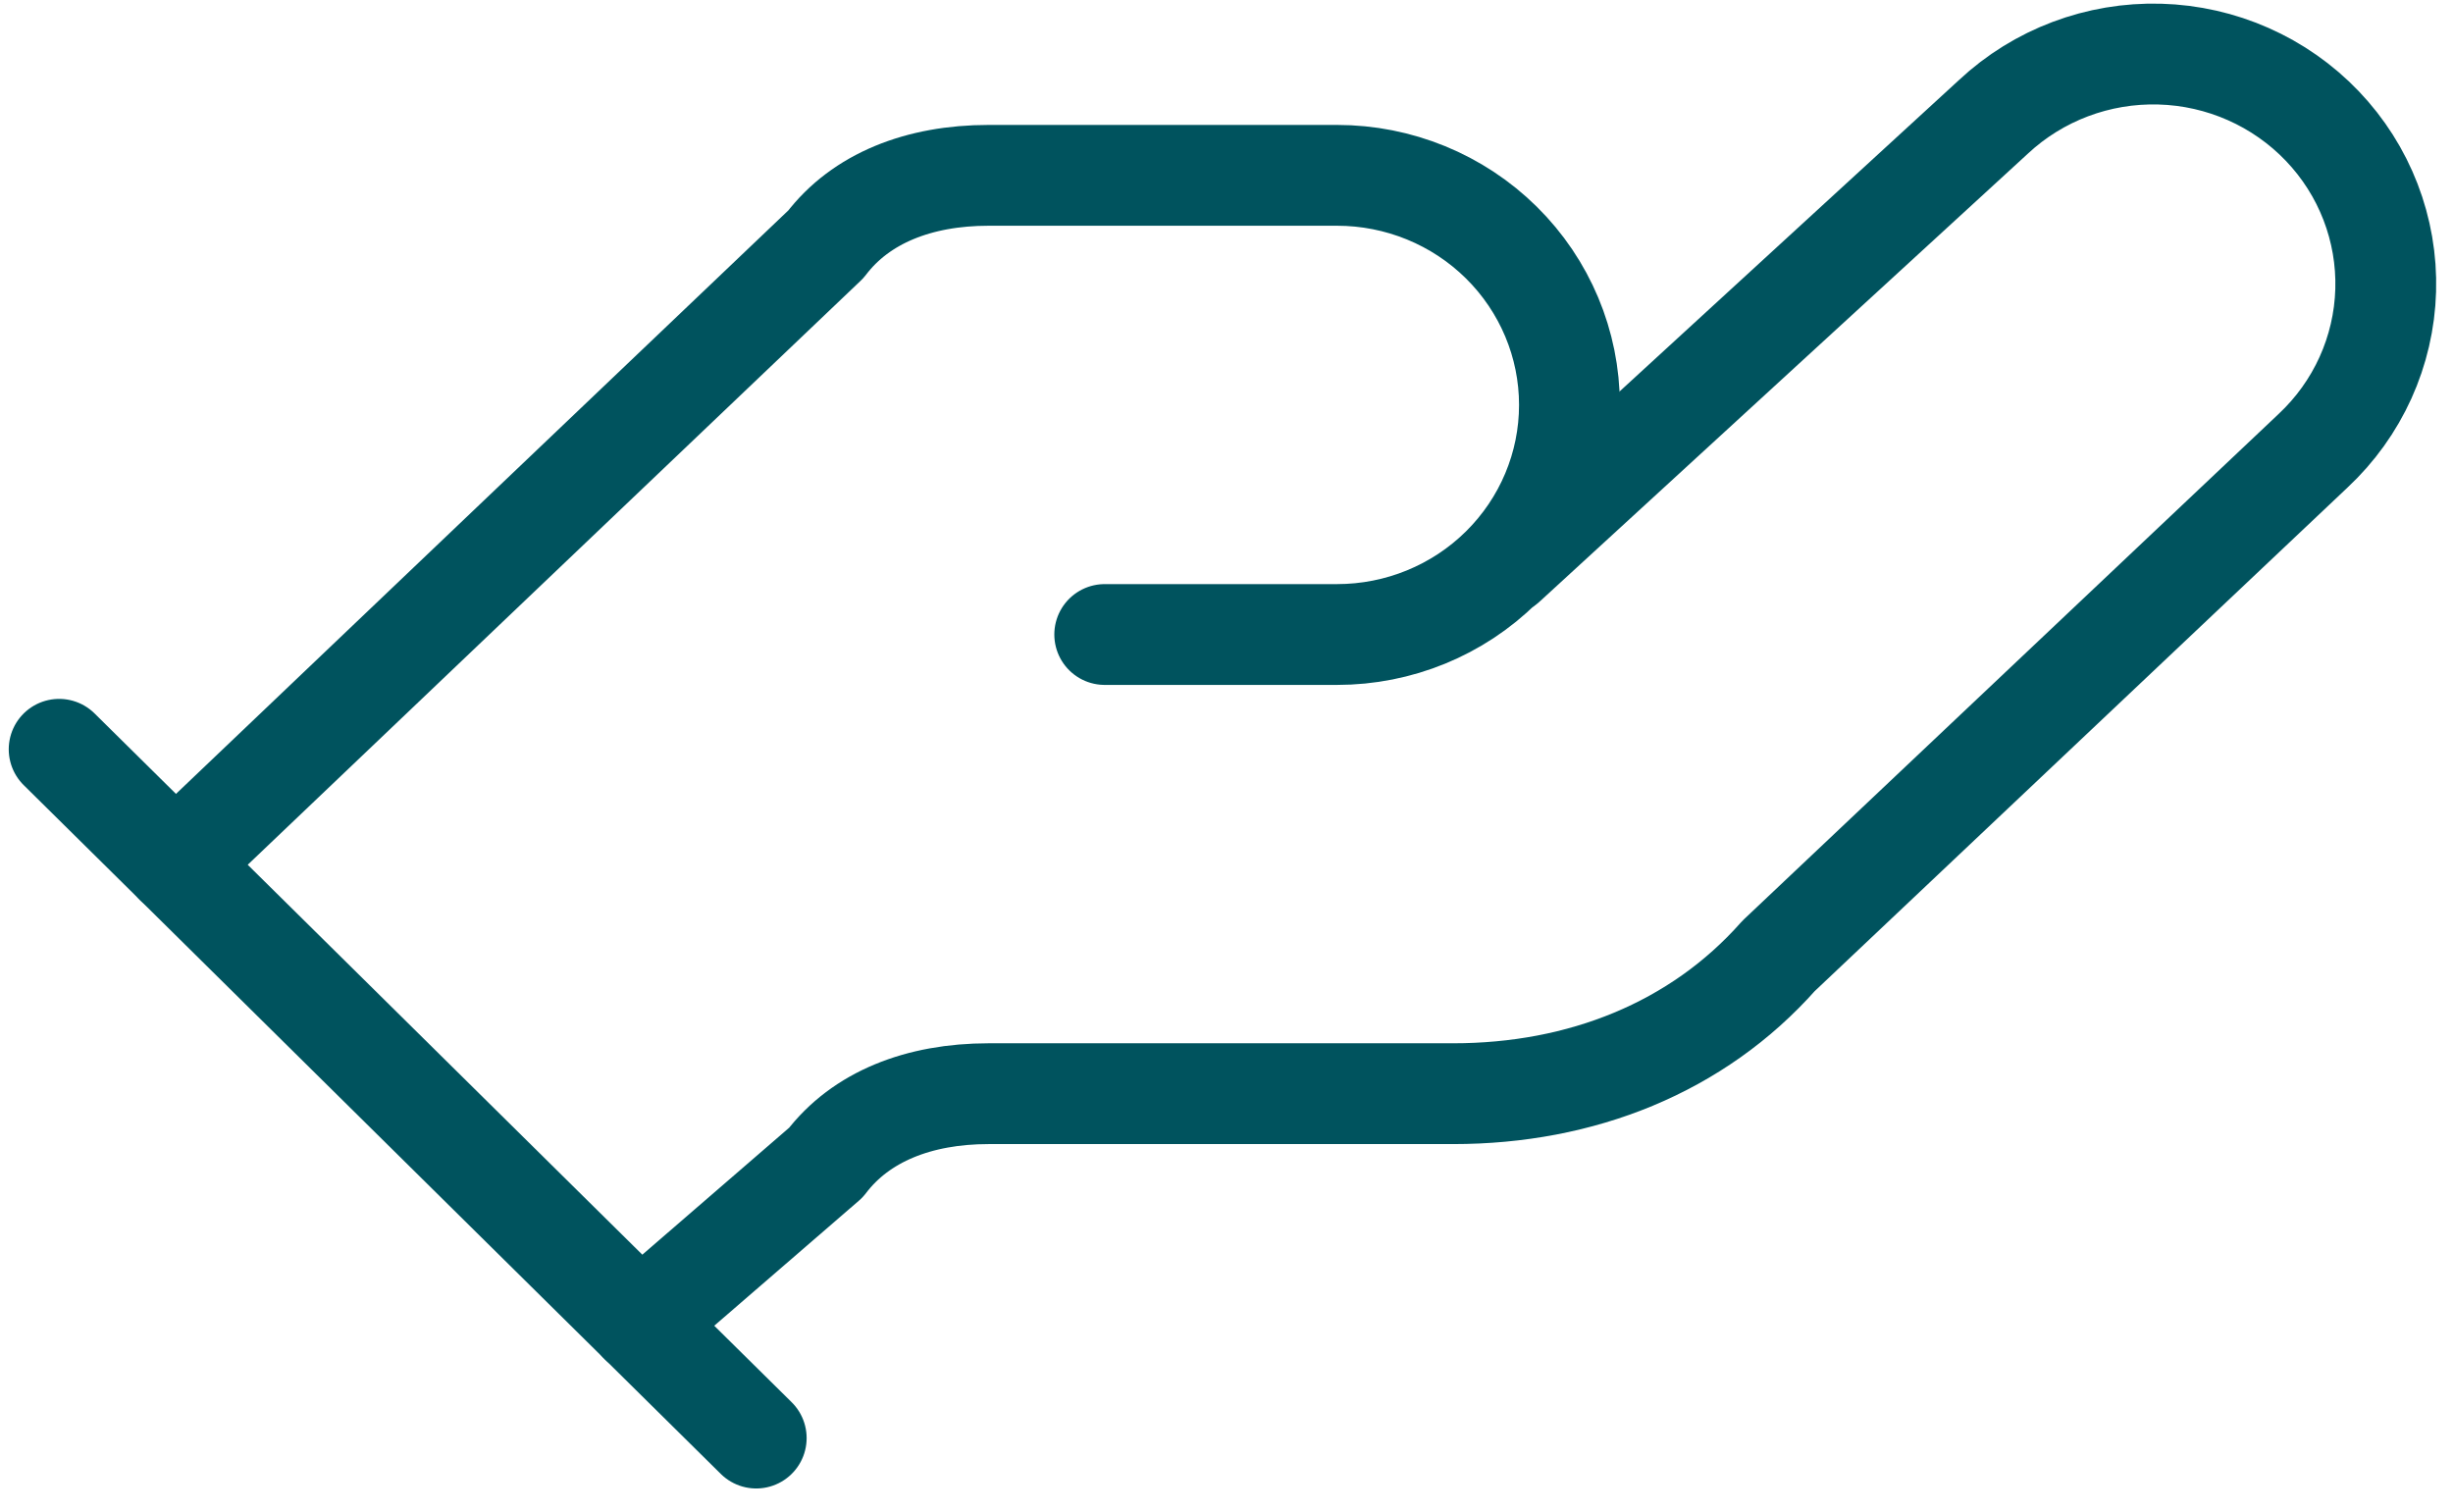 <svg width="73" height="45" viewBox="0 0 73 45" fill="none" xmlns="http://www.w3.org/2000/svg">
<path d="M32.876 18.883H39.791C41.625 18.883 43.384 18.163 44.68 16.882C45.977 15.601 46.706 13.863 46.706 12.051C46.706 10.239 45.977 8.501 44.68 7.219C43.384 5.938 41.625 5.218 39.791 5.218H29.419C27.345 5.218 25.616 5.902 24.579 7.268L5.218 25.716" stroke="#00535E" stroke-width="3" stroke-linecap="round" stroke-linejoin="round"/>
<path d="M19.047 39.381L24.579 34.598C25.616 33.231 27.345 32.548 29.419 32.548H43.248C47.051 32.548 50.509 31.182 52.929 28.449L68.833 13.417C70.167 12.171 70.945 10.453 70.997 8.64C71.049 6.827 70.37 5.067 69.109 3.749C67.848 2.431 66.109 1.661 64.274 1.61C62.44 1.559 60.659 2.23 59.325 3.476L44.804 16.799" stroke="#00535E" stroke-width="3" stroke-linecap="round" stroke-linejoin="round"/>
<path d="M1.76 22.299L22.505 42.797" stroke="#00535E" stroke-width="3" stroke-linecap="round" stroke-linejoin="round"/>
</svg>
